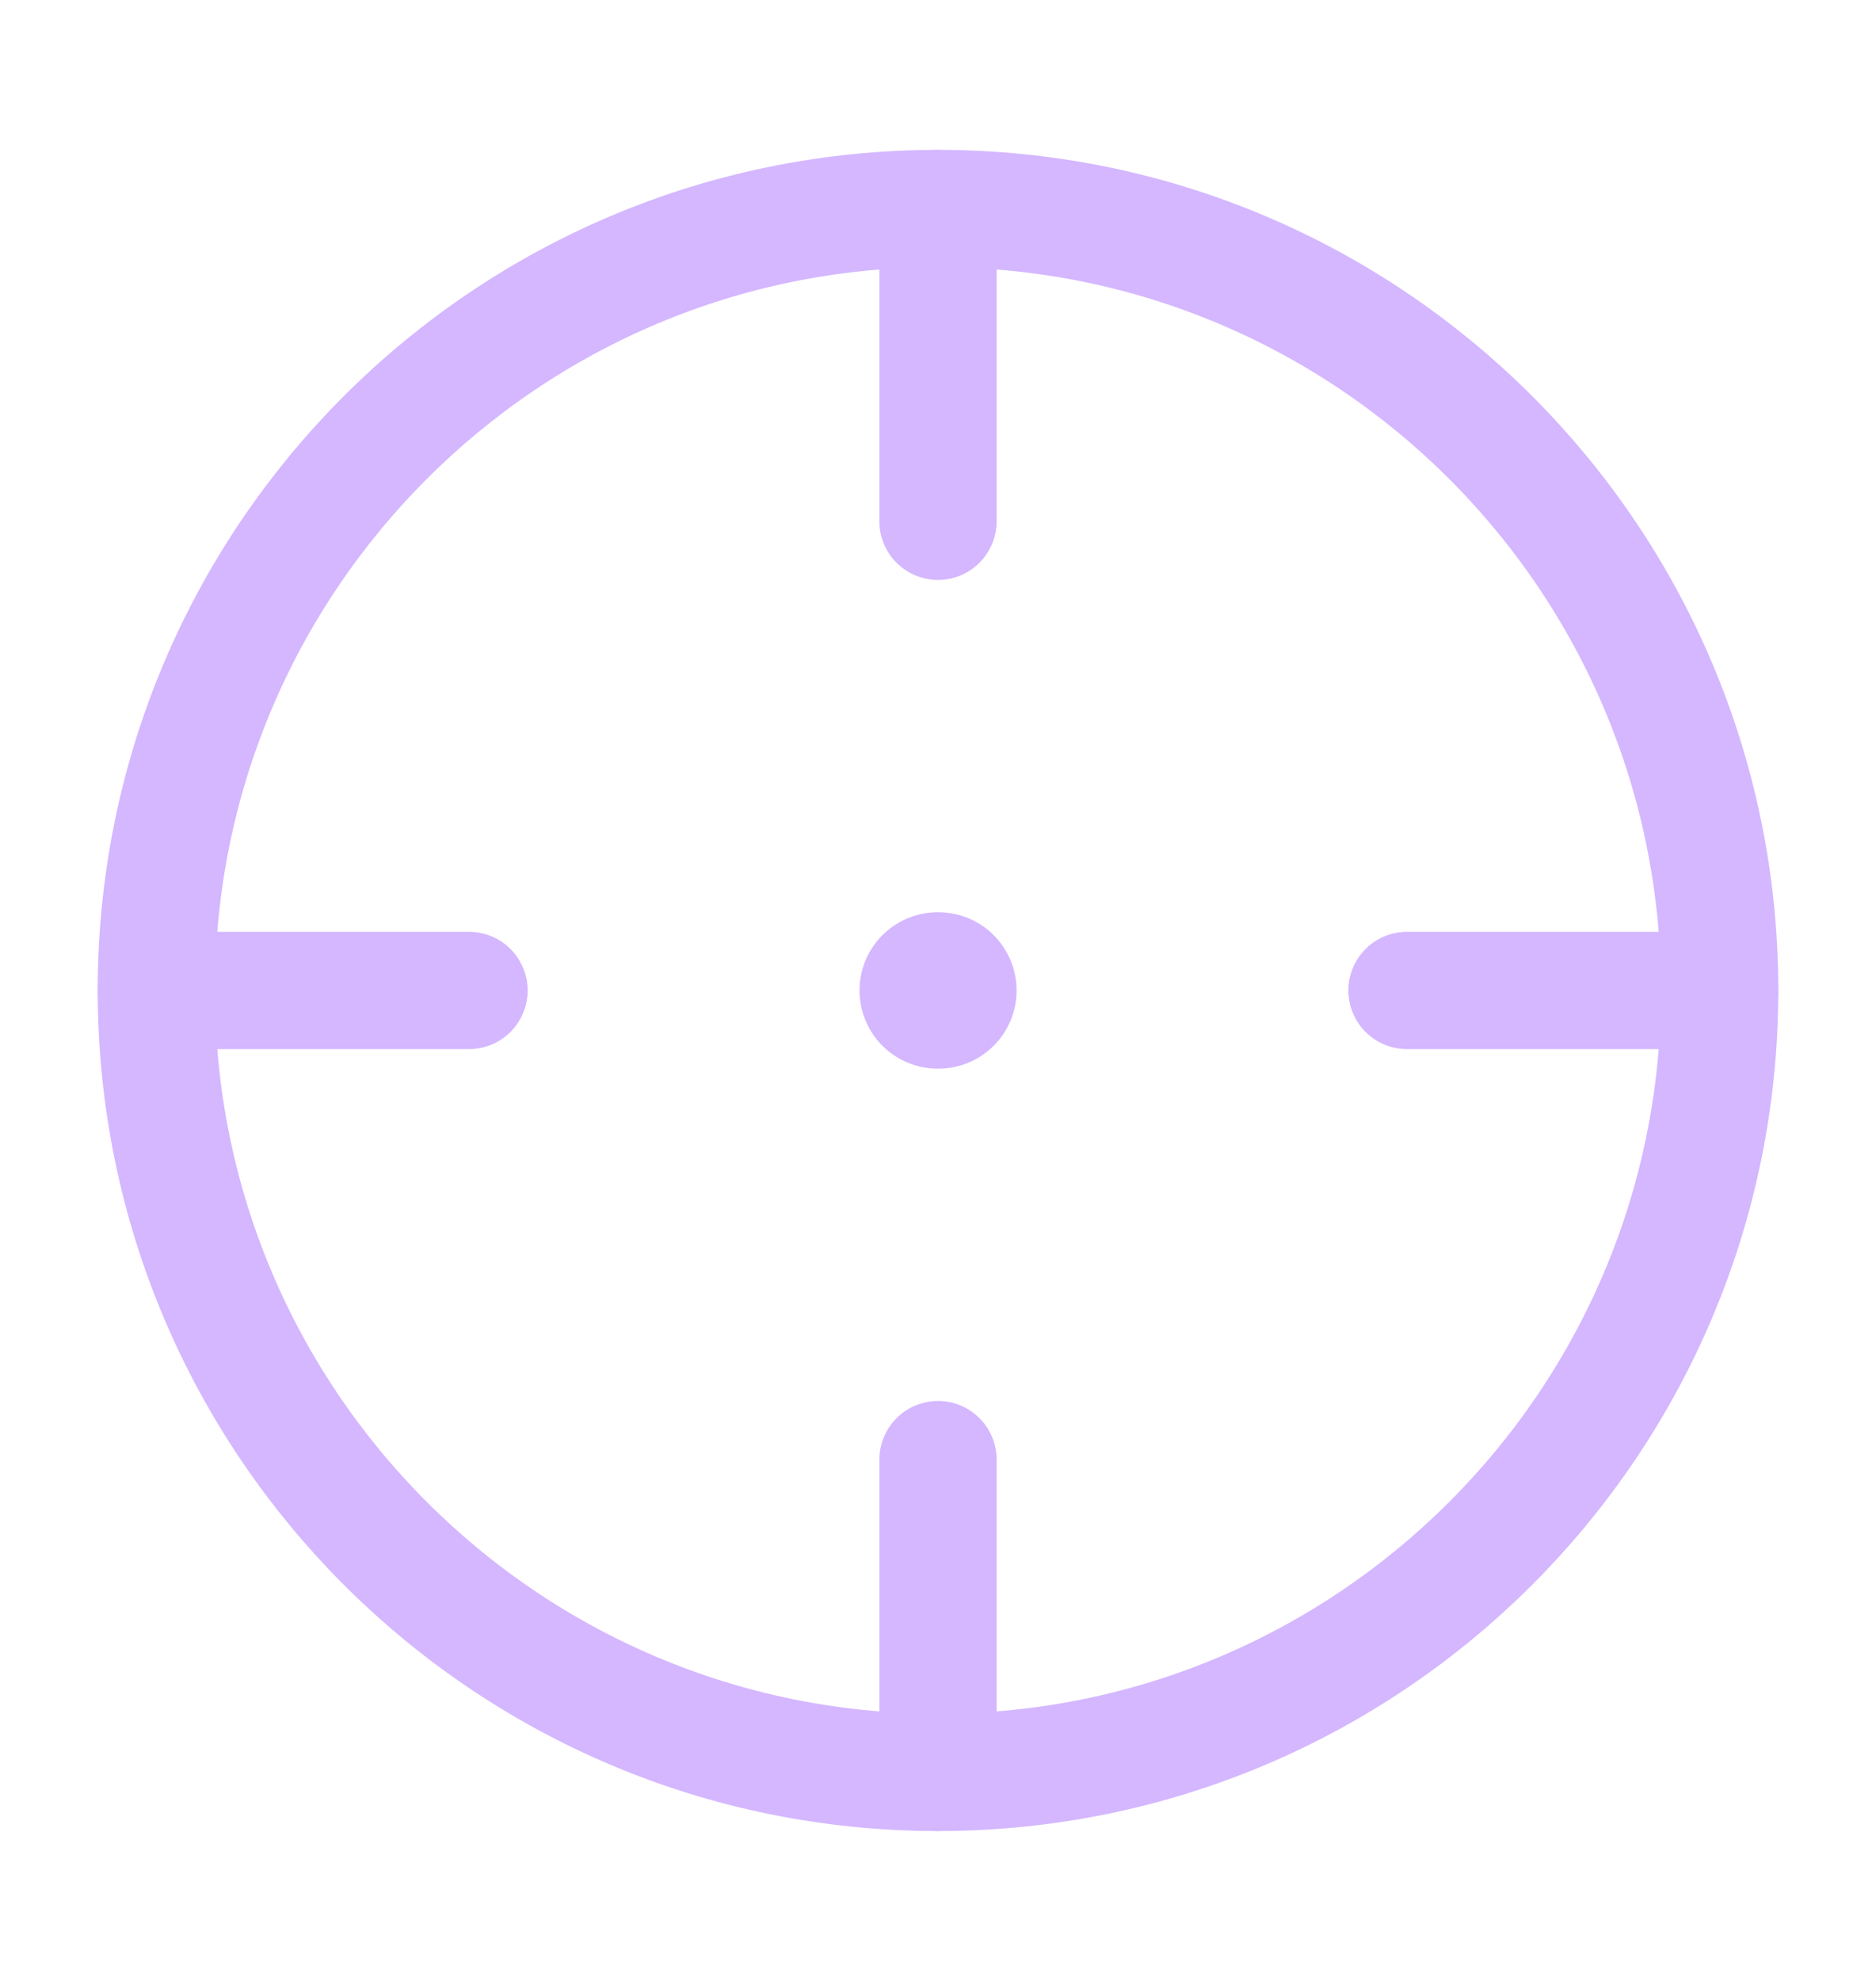 <svg xmlns="http://www.w3.org/2000/svg" width="18" height="19" viewBox="0 0 18 19" fill="none"><path d="M16.5 9.5C16.5 5.358 13.142 2 9 2C4.858 2 1.5 5.358 1.5 9.5C1.5 13.642 4.858 17 9 17C13.142 17 16.5 13.642 16.5 9.5Z" stroke="#D4B7FF" stroke-width="1.125"></path><path d="M8.997 9.5H9.004" stroke="#D4B7FF" stroke-width="1.5" stroke-linecap="round" stroke-linejoin="round"></path><path d="M9 2V5" stroke="#D4B7FF" stroke-width="1.125" stroke-linecap="round"></path><path d="M16.5 9.5H13.5" stroke="#D4B7FF" stroke-width="1.125" stroke-linecap="round"></path><path d="M9 14V17" stroke="#D4B7FF" stroke-width="1.125" stroke-linecap="round"></path><path d="M4.5 9.5H1.5" stroke="#D4B7FF" stroke-width="1.125" stroke-linecap="round"></path></svg>